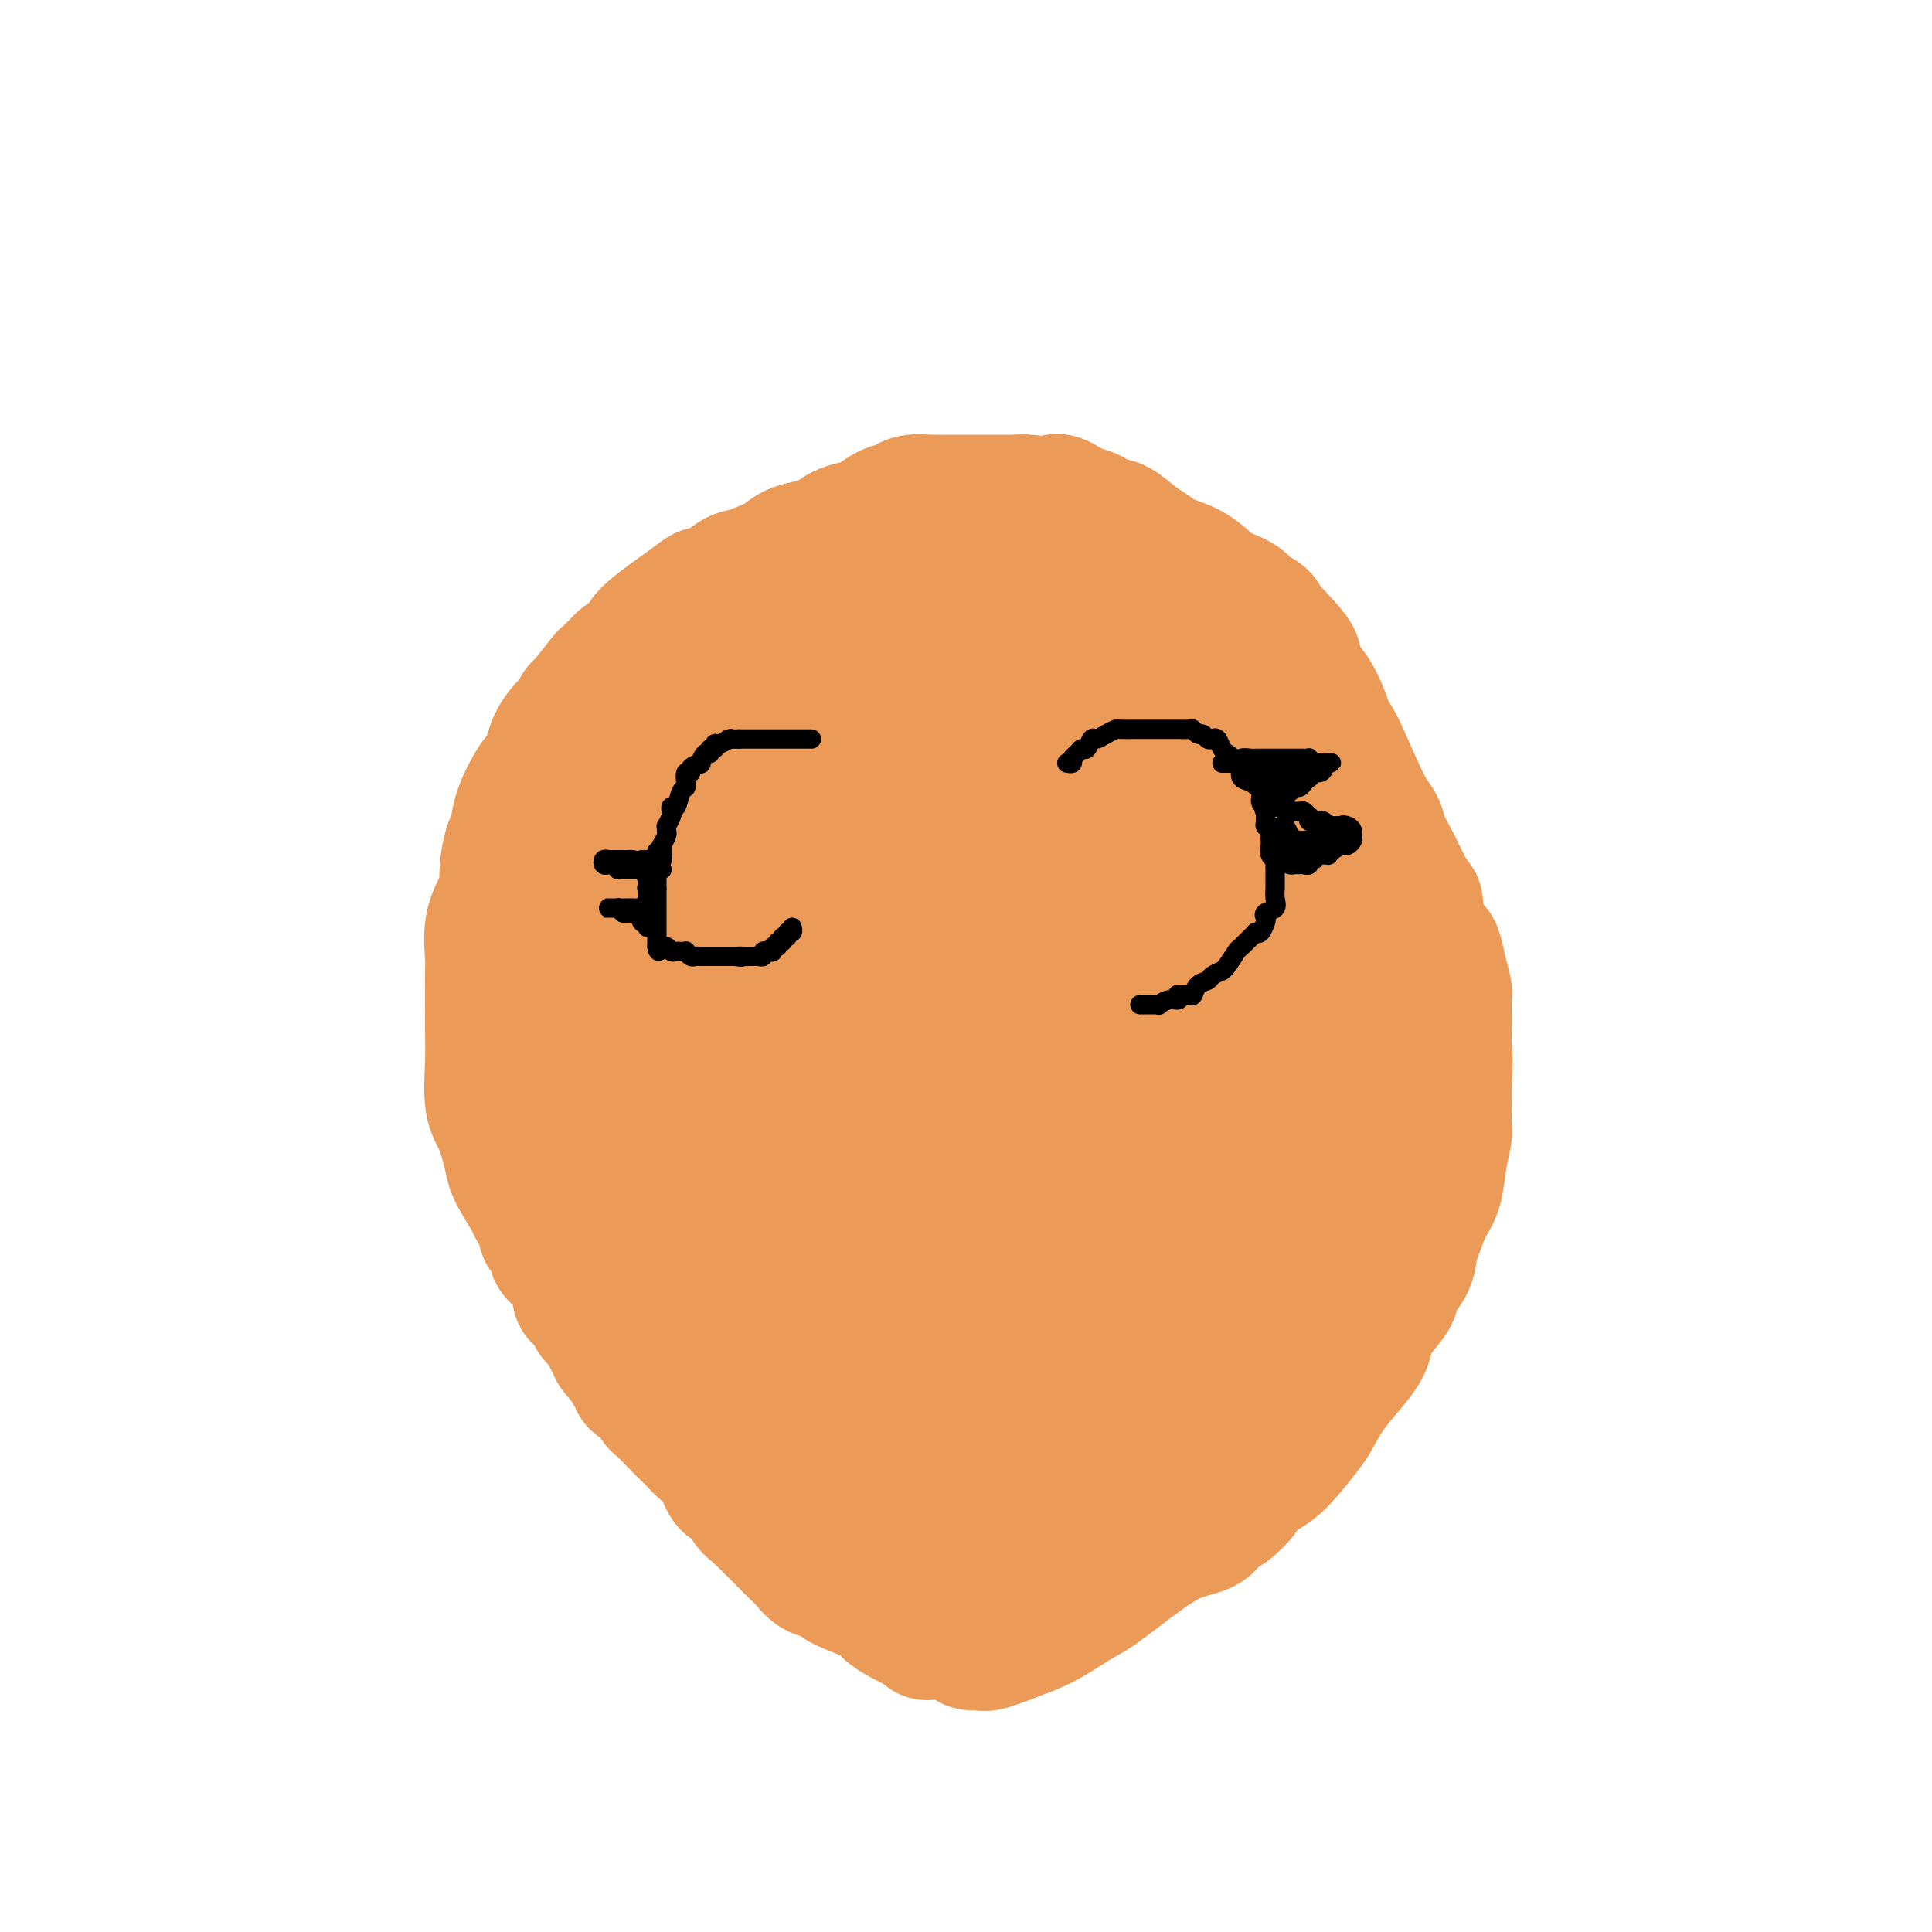 <svg viewBox='0 0 400 400' version='1.1' xmlns='http://www.w3.org/2000/svg' xmlns:xlink='http://www.w3.org/1999/xlink'><g fill='none' stroke='#000000' stroke-width='4' stroke-linecap='round' stroke-linejoin='round'><path d='M190,118c-0.000,0.369 -0.000,0.739 0,1c0.000,0.261 0.000,0.414 0,1c-0.000,0.586 -0.000,1.604 0,2c0.000,0.396 0.000,0.171 0,1c-0.000,0.829 -0.000,2.711 0,5c0.000,2.289 0.000,4.986 0,8c-0.000,3.014 -0.000,6.344 0,8c0.000,1.656 0.000,1.638 0,3c-0.000,1.362 -0.000,4.104 0,7c0.000,2.896 0.001,5.945 0,8c-0.001,2.055 -0.004,3.117 0,5c0.004,1.883 0.013,4.586 0,8c-0.013,3.414 -0.050,7.539 0,10c0.050,2.461 0.185,3.258 0,5c-0.185,1.742 -0.690,4.429 -1,7c-0.310,2.571 -0.427,5.027 -1,8c-0.573,2.973 -1.604,6.463 -2,8c-0.396,1.537 -0.158,1.123 0,3c0.158,1.877 0.235,6.047 0,8c-0.235,1.953 -0.781,1.690 -1,3c-0.219,1.310 -0.111,4.193 0,6c0.111,1.807 0.226,2.539 0,4c-0.226,1.461 -0.793,3.651 -1,6c-0.207,2.349 -0.056,4.856 0,6c0.056,1.144 0.015,0.923 0,2c-0.015,1.077 -0.004,3.450 0,5c0.004,1.550 0.002,2.275 0,3'/><path d='M184,259c-0.928,11.621 -0.249,6.172 0,5c0.249,-1.172 0.067,1.931 0,4c-0.067,2.069 -0.018,3.104 0,4c0.018,0.896 0.005,1.654 0,3c-0.005,1.346 -0.002,3.280 0,5c0.002,1.720 0.003,3.225 0,4c-0.003,0.775 -0.011,0.818 0,2c0.011,1.182 0.041,3.502 0,5c-0.041,1.498 -0.155,2.173 0,3c0.155,0.827 0.578,1.808 1,3c0.422,1.192 0.844,2.597 1,4c0.156,1.403 0.046,2.803 0,4c-0.046,1.197 -0.026,2.191 0,3c0.026,0.809 0.060,1.431 0,2c-0.060,0.569 -0.212,1.084 0,2c0.212,0.916 0.788,2.235 1,3c0.212,0.765 0.061,0.978 0,1c-0.061,0.022 -0.030,-0.148 0,0c0.030,0.148 0.061,0.613 0,1c-0.061,0.387 -0.212,0.695 0,1c0.212,0.305 0.789,0.607 1,1c0.211,0.393 0.057,0.879 0,1c-0.057,0.121 -0.015,-0.122 0,0c0.015,0.122 0.004,0.610 0,1c-0.004,0.390 -0.001,0.683 0,1c0.001,0.317 0.001,0.659 0,1'/><path d='M188,323c0.619,10.076 0.166,3.265 0,1c-0.166,-2.265 -0.044,0.016 0,1c0.044,0.984 0.012,0.671 0,1c-0.012,0.329 -0.003,1.301 0,2c0.003,0.699 0.001,1.126 0,1c-0.001,-0.126 -0.000,-0.804 0,0c0.000,0.804 0.000,3.092 0,4c-0.000,0.908 -0.000,0.437 0,1c0.000,0.563 0.000,2.161 0,3c-0.000,0.839 -0.000,0.920 0,1'/><path d='M188,338c0.000,2.262 0.000,0.417 0,0c0.000,-0.417 0.000,0.595 0,1c0.000,0.405 0.000,0.202 0,0'/><path d='M99,216c0.612,0.089 1.223,0.178 2,0c0.777,-0.178 1.719,-0.622 4,-1c2.281,-0.378 5.902,-0.690 8,-1c2.098,-0.310 2.674,-0.619 5,-1c2.326,-0.381 6.403,-0.834 9,-1c2.597,-0.166 3.715,-0.045 6,0c2.285,0.045 5.735,0.015 9,0c3.265,-0.015 6.343,-0.015 9,0c2.657,0.015 4.893,0.047 7,0c2.107,-0.047 4.084,-0.171 7,0c2.916,0.171 6.769,0.637 10,1c3.231,0.363 5.839,0.623 7,1c1.161,0.377 0.873,0.872 2,1c1.127,0.128 3.667,-0.109 6,0c2.333,0.109 4.457,0.564 7,1c2.543,0.436 5.505,0.852 7,1c1.495,0.148 1.524,0.028 3,0c1.476,-0.028 4.399,0.035 7,0c2.601,-0.035 4.879,-0.167 7,0c2.121,0.167 4.086,0.633 5,1c0.914,0.367 0.777,0.634 2,1c1.223,0.366 3.806,0.830 5,1c1.194,0.170 0.998,0.046 2,0c1.002,-0.046 3.202,-0.012 5,0c1.798,0.012 3.193,0.003 4,0c0.807,-0.003 1.025,-0.001 2,0c0.975,0.001 2.707,0.000 4,0c1.293,-0.000 2.146,-0.000 3,0'/><path d='M253,220c14.040,1.238 5.138,0.332 2,0c-3.138,-0.332 -0.514,-0.089 1,0c1.514,0.089 1.919,0.024 3,0c1.081,-0.024 2.839,-0.006 4,0c1.161,0.006 1.725,0.002 2,0c0.275,-0.002 0.263,-0.000 1,0c0.737,0.000 2.225,0.000 3,0c0.775,-0.000 0.838,-0.000 1,0c0.162,0.000 0.425,0.000 1,0c0.575,-0.000 1.463,-0.000 2,0c0.537,0.000 0.722,0.000 1,0c0.278,-0.000 0.649,-0.000 1,0c0.351,0.000 0.682,0.000 1,0c0.318,-0.000 0.624,-0.000 1,0c0.376,0.000 0.822,0.000 1,0c0.178,-0.000 0.089,-0.000 0,0'/></g>
<g fill='none' stroke='#EC9A57' stroke-width='28' stroke-linecap='round' stroke-linejoin='round'><path d='M192,338c-0.233,-0.326 -0.466,-0.652 -1,-1c-0.534,-0.348 -1.370,-0.717 -2,-1c-0.630,-0.283 -1.053,-0.481 -2,-1c-0.947,-0.519 -2.416,-1.358 -3,-2c-0.584,-0.642 -0.282,-1.088 -2,-2c-1.718,-0.912 -5.457,-2.289 -7,-3c-1.543,-0.711 -0.889,-0.757 -1,-1c-0.111,-0.243 -0.987,-0.683 -2,-1c-1.013,-0.317 -2.162,-0.511 -3,-1c-0.838,-0.489 -1.365,-1.272 -2,-2c-0.635,-0.728 -1.376,-1.401 -2,-2c-0.624,-0.599 -1.129,-1.123 -2,-2c-0.871,-0.877 -2.106,-2.108 -3,-3c-0.894,-0.892 -1.447,-1.446 -2,-2'/><path d='M158,314c-2.287,-2.124 -2.503,-1.934 -3,-3c-0.497,-1.066 -1.275,-3.389 -2,-4c-0.725,-0.611 -1.397,0.490 -2,0c-0.603,-0.490 -1.137,-2.570 -2,-4c-0.863,-1.430 -2.056,-2.208 -3,-3c-0.944,-0.792 -1.639,-1.596 -2,-2c-0.361,-0.404 -0.389,-0.406 -1,-1c-0.611,-0.594 -1.803,-1.780 -3,-3c-1.197,-1.220 -2.397,-2.474 -3,-3c-0.603,-0.526 -0.609,-0.325 -1,-1c-0.391,-0.675 -1.165,-2.225 -2,-3c-0.835,-0.775 -1.729,-0.775 -2,-1c-0.271,-0.225 0.081,-0.676 0,-1c-0.081,-0.324 -0.595,-0.521 -1,-1c-0.405,-0.479 -0.703,-1.239 -1,-2'/><path d='M130,282c-4.445,-5.014 -1.557,-1.549 -1,-1c0.557,0.549 -1.216,-1.816 -2,-3c-0.784,-1.184 -0.578,-1.185 -1,-2c-0.422,-0.815 -1.471,-2.444 -2,-3c-0.529,-0.556 -0.536,-0.037 -1,-1c-0.464,-0.963 -1.383,-3.406 -2,-4c-0.617,-0.594 -0.930,0.663 -1,0c-0.070,-0.663 0.103,-3.246 0,-4c-0.103,-0.754 -0.480,0.322 -1,0c-0.520,-0.322 -1.181,-2.043 -2,-3c-0.819,-0.957 -1.796,-1.149 -2,-2c-0.204,-0.851 0.366,-2.359 0,-3c-0.366,-0.641 -1.666,-0.413 -2,-1c-0.334,-0.587 0.299,-1.988 0,-3c-0.299,-1.012 -1.530,-1.635 -2,-2c-0.470,-0.365 -0.178,-0.471 0,-1c0.178,-0.529 0.241,-1.480 0,-2c-0.241,-0.520 -0.785,-0.608 -1,-1c-0.215,-0.392 -0.100,-1.087 0,-2c0.100,-0.913 0.184,-2.044 0,-3c-0.184,-0.956 -0.638,-1.738 -1,-3c-0.362,-1.262 -0.633,-3.006 -1,-4c-0.367,-0.994 -0.830,-1.239 -1,-2c-0.170,-0.761 -0.045,-2.037 0,-3c0.045,-0.963 0.012,-1.613 0,-2c-0.012,-0.387 -0.003,-0.512 0,-1c0.003,-0.488 0.001,-1.338 0,-2c-0.001,-0.662 -0.000,-1.136 0,-2c0.000,-0.864 0.000,-2.117 0,-3c-0.000,-0.883 -0.000,-1.395 0,-2c0.000,-0.605 0.000,-1.302 0,-2'/><path d='M107,215c-0.622,-6.179 -0.177,-4.126 0,-4c0.177,0.126 0.085,-1.676 0,-3c-0.085,-1.324 -0.164,-2.171 0,-3c0.164,-0.829 0.570,-1.641 1,-3c0.430,-1.359 0.884,-3.264 1,-4c0.116,-0.736 -0.106,-0.303 0,-1c0.106,-0.697 0.539,-2.525 1,-4c0.461,-1.475 0.950,-2.598 1,-3c0.050,-0.402 -0.340,-0.083 0,-1c0.340,-0.917 1.411,-3.071 2,-4c0.589,-0.929 0.697,-0.635 1,-1c0.303,-0.365 0.801,-1.390 1,-2c0.199,-0.610 0.100,-0.805 0,-1'/><path d='M115,181c1.522,-5.359 1.329,-1.756 1,-1c-0.329,0.756 -0.792,-1.336 0,-3c0.792,-1.664 2.839,-2.901 4,-4c1.161,-1.099 1.434,-2.060 2,-3c0.566,-0.940 1.423,-1.858 2,-3c0.577,-1.142 0.875,-2.508 1,-3c0.125,-0.492 0.078,-0.109 1,-1c0.922,-0.891 2.815,-3.055 4,-4c1.185,-0.945 1.664,-0.672 2,-1c0.336,-0.328 0.528,-1.258 1,-2c0.472,-0.742 1.223,-1.295 2,-2c0.777,-0.705 1.579,-1.560 2,-2c0.421,-0.440 0.459,-0.465 1,-1c0.541,-0.535 1.583,-1.582 2,-2c0.417,-0.418 0.208,-0.209 0,0'/><path d='M206,129c0.000,0.000 0.100,0.100 0.1,0.1'/><path d='M137,149c0.256,0.089 0.512,0.178 1,0c0.488,-0.178 1.209,-0.622 2,-1c0.791,-0.378 1.651,-0.689 2,-1c0.349,-0.311 0.187,-0.623 0,-1c-0.187,-0.377 -0.400,-0.818 0,-1c0.400,-0.182 1.412,-0.104 2,0c0.588,0.104 0.752,0.236 1,0c0.248,-0.236 0.582,-0.838 1,-1c0.418,-0.162 0.922,0.115 1,0c0.078,-0.115 -0.269,-0.623 0,-1c0.269,-0.377 1.154,-0.623 2,-1c0.846,-0.377 1.652,-0.885 2,-1c0.348,-0.115 0.239,0.162 1,0c0.761,-0.162 2.393,-0.761 3,-1c0.607,-0.239 0.189,-0.116 1,0c0.811,0.116 2.852,0.224 4,0c1.148,-0.224 1.403,-0.781 2,-1c0.597,-0.219 1.534,-0.101 2,0c0.466,0.101 0.460,0.185 1,0c0.540,-0.185 1.626,-0.638 3,-1c1.374,-0.362 3.036,-0.633 4,-1c0.964,-0.367 1.231,-0.830 2,-1c0.769,-0.170 2.041,-0.045 3,0c0.959,0.045 1.605,0.012 2,0c0.395,-0.012 0.540,-0.003 1,0c0.460,0.003 1.237,0.001 2,0c0.763,-0.001 1.513,-0.000 2,0c0.487,0.000 0.711,0.000 1,0c0.289,-0.000 0.645,-0.000 1,0'/><path d='M186,136c5.759,-0.773 2.655,-0.207 2,0c-0.655,0.207 1.137,0.055 2,0c0.863,-0.055 0.796,-0.014 1,0c0.204,0.014 0.678,-0.000 1,0c0.322,0.000 0.492,0.014 1,0c0.508,-0.014 1.355,-0.056 2,0c0.645,0.056 1.090,0.211 2,0c0.910,-0.211 2.287,-0.789 3,-1c0.713,-0.211 0.764,-0.057 1,0c0.236,0.057 0.659,0.015 1,0c0.341,-0.015 0.602,-0.004 1,0c0.398,0.004 0.934,0.001 1,0c0.066,-0.001 -0.339,0.000 0,0c0.339,-0.000 1.421,-0.001 2,0c0.579,0.001 0.655,0.004 1,0c0.345,-0.004 0.957,-0.015 1,0c0.043,0.015 -0.484,0.057 0,0c0.484,-0.057 1.980,-0.212 3,0c1.020,0.212 1.564,0.793 2,1c0.436,0.207 0.763,0.042 1,0c0.237,-0.042 0.383,0.040 1,0c0.617,-0.040 1.705,-0.203 2,0c0.295,0.203 -0.201,0.772 0,1c0.201,0.228 1.101,0.114 2,0'/><path d='M219,137c5.344,0.095 2.205,-0.168 1,0c-1.205,0.168 -0.474,0.767 0,1c0.474,0.233 0.691,0.101 1,0c0.309,-0.101 0.709,-0.171 1,0c0.291,0.171 0.474,0.582 1,1c0.526,0.418 1.397,0.844 2,1c0.603,0.156 0.939,0.042 1,0c0.061,-0.042 -0.153,-0.011 0,0c0.153,0.011 0.672,0.002 1,0c0.328,-0.002 0.464,0.003 1,0c0.536,-0.003 1.471,-0.015 2,0c0.529,0.015 0.654,0.056 1,0c0.346,-0.056 0.915,-0.208 1,0c0.085,0.208 -0.314,0.778 0,1c0.314,0.222 1.341,0.098 2,0c0.659,-0.098 0.949,-0.171 1,0c0.051,0.171 -0.136,0.584 0,1c0.136,0.416 0.596,0.833 1,1c0.404,0.167 0.753,0.083 1,0c0.247,-0.083 0.394,-0.164 1,0c0.606,0.164 1.673,0.572 2,1c0.327,0.428 -0.085,0.874 0,1c0.085,0.126 0.665,-0.069 1,0c0.335,0.069 0.423,0.403 1,1c0.577,0.597 1.642,1.456 2,2c0.358,0.544 0.009,0.772 0,1c-0.009,0.228 0.324,0.456 1,1c0.676,0.544 1.697,1.404 2,2c0.303,0.596 -0.111,0.930 0,1c0.111,0.070 0.746,-0.123 1,0c0.254,0.123 0.127,0.561 0,1'/><path d='M248,154c1.400,1.748 0.900,1.120 1,1c0.100,-0.120 0.801,0.270 1,1c0.199,0.730 -0.105,1.799 0,2c0.105,0.201 0.619,-0.467 1,0c0.381,0.467 0.628,2.069 1,3c0.372,0.931 0.868,1.191 1,1c0.132,-0.191 -0.101,-0.834 0,0c0.101,0.834 0.535,3.145 1,4c0.465,0.855 0.960,0.254 1,1c0.040,0.746 -0.375,2.838 0,4c0.375,1.162 1.539,1.393 2,2c0.461,0.607 0.217,1.589 0,2c-0.217,0.411 -0.408,0.252 0,1c0.408,0.748 1.415,2.404 2,4c0.585,1.596 0.748,3.132 1,4c0.252,0.868 0.593,1.068 1,2c0.407,0.932 0.878,2.595 1,3c0.122,0.405 -0.107,-0.449 0,0c0.107,0.449 0.549,2.201 1,3c0.451,0.799 0.909,0.646 1,1c0.091,0.354 -0.186,1.215 0,2c0.186,0.785 0.835,1.494 1,2c0.165,0.506 -0.153,0.809 0,1c0.153,0.191 0.777,0.269 1,1c0.223,0.731 0.046,2.114 0,3c-0.046,0.886 0.040,1.273 0,2c-0.040,0.727 -0.207,1.793 0,2c0.207,0.207 0.786,-0.444 1,0c0.214,0.444 0.061,1.984 0,3c-0.061,1.016 -0.031,1.508 0,2'/><path d='M267,211c1.773,6.281 1.207,2.982 1,2c-0.207,-0.982 -0.055,0.353 0,1c0.055,0.647 0.014,0.608 0,1c-0.014,0.392 -0.002,1.217 0,2c0.002,0.783 -0.007,1.524 0,2c0.007,0.476 0.031,0.687 0,1c-0.031,0.313 -0.116,0.727 0,1c0.116,0.273 0.431,0.406 0,1c-0.431,0.594 -1.610,1.648 -2,2c-0.390,0.352 0.009,0.000 0,0c-0.009,-0.000 -0.427,0.351 -1,1c-0.573,0.649 -1.301,1.595 -2,3c-0.699,1.405 -1.367,3.270 -2,4c-0.633,0.730 -1.230,0.327 -2,1c-0.770,0.673 -1.712,2.422 -2,3c-0.288,0.578 0.078,-0.015 0,0c-0.078,0.015 -0.601,0.637 -1,1c-0.399,0.363 -0.675,0.468 -1,1c-0.325,0.532 -0.699,1.491 -1,2c-0.301,0.509 -0.528,0.569 -1,1c-0.472,0.431 -1.187,1.234 -2,2c-0.813,0.766 -1.723,1.494 -2,2c-0.277,0.506 0.079,0.790 0,1c-0.079,0.210 -0.594,0.346 -1,1c-0.406,0.654 -0.703,1.827 -1,3'/><path d='M247,250c-2.814,4.153 -0.348,1.534 0,1c0.348,-0.534 -1.421,1.017 -2,2c-0.579,0.983 0.033,1.398 0,2c-0.033,0.602 -0.711,1.390 -1,2c-0.289,0.610 -0.190,1.042 0,1c0.190,-0.042 0.471,-0.559 0,0c-0.471,0.559 -1.694,2.194 -2,3c-0.306,0.806 0.303,0.784 0,1c-0.303,0.216 -1.520,0.669 -2,1c-0.480,0.331 -0.223,0.540 0,1c0.223,0.460 0.414,1.170 0,2c-0.414,0.830 -1.432,1.778 -2,2c-0.568,0.222 -0.688,-0.283 -1,0c-0.312,0.283 -0.818,1.355 -1,2c-0.182,0.645 -0.040,0.862 -1,2c-0.960,1.138 -3.021,3.198 -4,5c-0.979,1.802 -0.877,3.347 -1,4c-0.123,0.653 -0.470,0.414 -1,1c-0.530,0.586 -1.241,1.996 -2,3c-0.759,1.004 -1.564,1.600 -2,2c-0.436,0.400 -0.502,0.603 -1,1c-0.498,0.397 -1.428,0.989 -2,2c-0.572,1.011 -0.786,2.440 -1,3c-0.214,0.560 -0.427,0.251 -1,1c-0.573,0.749 -1.504,2.556 -2,4c-0.496,1.444 -0.555,2.525 -1,3c-0.445,0.475 -1.274,0.344 -2,1c-0.726,0.656 -1.349,2.100 -2,3c-0.651,0.900 -1.329,1.257 -2,2c-0.671,0.743 -1.336,1.871 -2,3'/><path d='M209,310c-4.933,7.160 -1.765,3.061 -1,2c0.765,-1.061 -0.872,0.916 -2,2c-1.128,1.084 -1.746,1.274 -2,2c-0.254,0.726 -0.143,1.988 -2,4c-1.857,2.012 -5.680,4.775 -7,6c-1.320,1.225 -0.136,0.912 0,1c0.136,0.088 -0.776,0.577 -1,1c-0.224,0.423 0.240,0.782 0,1c-0.240,0.218 -1.185,0.296 -1,0c0.185,-0.296 1.498,-0.966 2,-1c0.502,-0.034 0.192,0.568 1,0c0.808,-0.568 2.735,-2.307 4,-3c1.265,-0.693 1.868,-0.341 3,-1c1.132,-0.659 2.793,-2.328 4,-3c1.207,-0.672 1.959,-0.347 3,-1c1.041,-0.653 2.370,-2.283 3,-3c0.630,-0.717 0.561,-0.522 1,-1c0.439,-0.478 1.388,-1.629 3,-3c1.612,-1.371 3.889,-2.963 5,-4c1.111,-1.037 1.055,-1.518 1,-2'/><path d='M223,307c5.442,-4.089 4.546,-3.313 7,-5c2.454,-1.687 8.257,-5.838 10,-7c1.743,-1.162 -0.576,0.666 2,-1c2.576,-1.666 10.045,-6.826 13,-9c2.955,-2.174 1.395,-1.364 2,-2c0.605,-0.636 3.375,-2.719 5,-4c1.625,-1.281 2.106,-1.759 3,-3c0.894,-1.241 2.202,-3.246 3,-4c0.798,-0.754 1.087,-0.257 2,-1c0.913,-0.743 2.452,-2.726 4,-5c1.548,-2.274 3.106,-4.838 4,-6c0.894,-1.162 1.126,-0.921 2,-2c0.874,-1.079 2.392,-3.478 4,-6c1.608,-2.522 3.305,-5.165 4,-7c0.695,-1.835 0.386,-2.861 1,-4c0.614,-1.139 2.150,-2.393 3,-4c0.850,-1.607 1.012,-3.569 1,-5c-0.012,-1.431 -0.199,-2.333 0,-3c0.199,-0.667 0.785,-1.099 1,-2c0.215,-0.901 0.058,-2.270 0,-3c-0.058,-0.730 -0.016,-0.822 0,-1c0.016,-0.178 0.005,-0.443 0,-1c-0.005,-0.557 -0.004,-1.406 0,-2c0.004,-0.594 0.011,-0.932 0,-1c-0.011,-0.068 -0.042,0.136 0,0c0.042,-0.136 0.155,-0.610 0,-1c-0.155,-0.390 -0.577,-0.695 -1,-1'/><path d='M293,217c0.130,-3.292 -0.046,-1.523 0,-1c0.046,0.523 0.313,-0.202 0,0c-0.313,0.202 -1.206,1.330 -2,2c-0.794,0.670 -1.490,0.884 -2,2c-0.510,1.116 -0.833,3.136 -1,4c-0.167,0.864 -0.178,0.573 -1,1c-0.822,0.427 -2.454,1.571 -3,3c-0.546,1.429 -0.005,3.143 0,4c0.005,0.857 -0.524,0.856 -1,1c-0.476,0.144 -0.898,0.433 -1,1c-0.102,0.567 0.117,1.412 0,2c-0.117,0.588 -0.570,0.920 -1,1c-0.430,0.080 -0.837,-0.092 -1,0c-0.163,0.092 -0.082,0.448 0,1c0.082,0.552 0.166,1.301 0,2c-0.166,0.699 -0.583,1.350 -1,2'/><path d='M279,242c-2.367,4.268 -1.286,2.438 -1,2c0.286,-0.438 -0.223,0.515 -1,2c-0.777,1.485 -1.823,3.500 -2,4c-0.177,0.500 0.514,-0.515 0,0c-0.514,0.515 -2.234,2.561 -3,4c-0.766,1.439 -0.577,2.270 -1,3c-0.423,0.730 -1.459,1.359 -2,2c-0.541,0.641 -0.588,1.295 -1,2c-0.412,0.705 -1.189,1.463 -2,2c-0.811,0.537 -1.655,0.854 -2,1c-0.345,0.146 -0.189,0.123 -1,1c-0.811,0.877 -2.588,2.656 -4,4c-1.412,1.344 -2.457,2.252 -3,3c-0.543,0.748 -0.582,1.335 -1,2c-0.418,0.665 -1.215,1.409 -2,2c-0.785,0.591 -1.557,1.029 -2,2c-0.443,0.971 -0.555,2.476 -1,3c-0.445,0.524 -1.222,0.067 -2,1c-0.778,0.933 -1.556,3.254 -2,4c-0.444,0.746 -0.553,-0.085 -1,1c-0.447,1.085 -1.232,4.087 -2,6c-0.768,1.913 -1.519,2.738 -2,4c-0.481,1.262 -0.692,2.961 -1,4c-0.308,1.039 -0.711,1.419 -1,2c-0.289,0.581 -0.463,1.363 -1,2c-0.537,0.637 -1.439,1.128 -2,2c-0.561,0.872 -0.783,2.123 -1,3c-0.217,0.877 -0.429,1.379 -1,2c-0.571,0.621 -1.500,1.359 -2,2c-0.500,0.641 -0.571,1.183 -1,2c-0.429,0.817 -1.214,1.908 -2,3'/><path d='M229,319c-3.543,6.503 -1.400,2.261 -1,1c0.400,-1.261 -0.944,0.460 -2,2c-1.056,1.540 -1.826,2.899 -2,3c-0.174,0.101 0.248,-1.056 -1,0c-1.248,1.056 -4.166,4.325 -6,6c-1.834,1.675 -2.586,1.754 -3,2c-0.414,0.246 -0.492,0.657 -1,1c-0.508,0.343 -1.445,0.617 -2,1c-0.555,0.383 -0.726,0.873 -1,1c-0.274,0.127 -0.651,-0.110 -1,0c-0.349,0.110 -0.672,0.566 -1,1c-0.328,0.434 -0.663,0.847 -1,1c-0.337,0.153 -0.677,0.045 -1,0c-0.323,-0.045 -0.630,-0.027 -1,0c-0.370,0.027 -0.801,0.064 -1,0c-0.199,-0.064 -0.164,-0.227 0,0c0.164,0.227 0.457,0.845 0,1c-0.457,0.155 -1.666,-0.152 -2,0c-0.334,0.152 0.206,0.765 0,1c-0.206,0.235 -1.158,0.094 -1,0c0.158,-0.094 1.427,-0.141 2,0c0.573,0.141 0.449,0.469 2,0c1.551,-0.469 4.775,-1.734 8,-3'/><path d='M213,337c3.539,-1.337 6.885,-3.681 9,-5c2.115,-1.319 2.999,-1.614 5,-3c2.001,-1.386 5.119,-3.865 8,-6c2.881,-2.135 5.525,-3.927 8,-5c2.475,-1.073 4.780,-1.428 6,-2c1.220,-0.572 1.355,-1.361 2,-2c0.645,-0.639 1.801,-1.130 3,-2c1.199,-0.870 2.440,-2.121 3,-3c0.560,-0.879 0.439,-1.388 1,-2c0.561,-0.612 1.805,-1.327 3,-2c1.195,-0.673 2.343,-1.302 4,-3c1.657,-1.698 3.824,-4.464 5,-6c1.176,-1.536 1.361,-1.842 2,-3c0.639,-1.158 1.731,-3.169 3,-5c1.269,-1.831 2.716,-3.481 4,-5c1.284,-1.519 2.404,-2.905 3,-4c0.596,-1.095 0.668,-1.899 1,-3c0.332,-1.101 0.926,-2.501 2,-4c1.074,-1.499 2.630,-3.099 3,-4c0.370,-0.901 -0.445,-1.105 0,-2c0.445,-0.895 2.150,-2.481 3,-4c0.850,-1.519 0.843,-2.971 1,-4c0.157,-1.029 0.477,-1.635 1,-3c0.523,-1.365 1.251,-3.489 2,-5c0.749,-1.511 1.521,-2.408 2,-4c0.479,-1.592 0.664,-3.878 1,-6c0.336,-2.122 0.822,-4.080 1,-5c0.178,-0.920 0.048,-0.803 0,-2c-0.048,-1.197 -0.013,-3.707 0,-5c0.013,-1.293 0.004,-1.369 0,-2c-0.004,-0.631 -0.002,-1.815 0,-3'/><path d='M299,223c0.310,-4.706 0.084,-4.971 0,-6c-0.084,-1.029 -0.025,-2.823 0,-4c0.025,-1.177 0.018,-1.738 0,-3c-0.018,-1.262 -0.045,-3.225 0,-4c0.045,-0.775 0.163,-0.364 0,-1c-0.163,-0.636 -0.608,-2.321 -1,-4c-0.392,-1.679 -0.732,-3.353 -1,-4c-0.268,-0.647 -0.463,-0.268 -1,-1c-0.537,-0.732 -1.415,-2.575 -2,-4c-0.585,-1.425 -0.879,-2.434 -1,-3c-0.121,-0.566 -0.071,-0.691 0,-1c0.071,-0.309 0.163,-0.803 0,-1c-0.163,-0.197 -0.582,-0.099 -1,0'/><path d='M292,187c-1.019,-3.038 -0.066,-1.132 0,-1c0.066,0.132 -0.755,-1.510 -1,-2c-0.245,-0.490 0.085,0.171 0,0c-0.085,-0.171 -0.585,-1.176 -1,-2c-0.415,-0.824 -0.745,-1.469 -1,-2c-0.255,-0.531 -0.435,-0.948 -1,-2c-0.565,-1.052 -1.514,-2.739 -2,-4c-0.486,-1.261 -0.510,-2.095 -1,-3c-0.490,-0.905 -1.446,-1.881 -3,-5c-1.554,-3.119 -3.706,-8.382 -5,-11c-1.294,-2.618 -1.729,-2.591 -2,-3c-0.271,-0.409 -0.379,-1.252 -1,-3c-0.621,-1.748 -1.756,-4.400 -3,-6c-1.244,-1.600 -2.596,-2.149 -3,-3c-0.404,-0.851 0.140,-2.004 0,-3c-0.140,-0.996 -0.963,-1.834 -2,-3c-1.037,-1.166 -2.289,-2.658 -3,-3c-0.711,-0.342 -0.883,0.466 -1,0c-0.117,-0.466 -0.180,-2.207 -1,-3c-0.820,-0.793 -2.399,-0.639 -3,-1c-0.601,-0.361 -0.226,-1.237 -1,-2c-0.774,-0.763 -2.696,-1.412 -4,-2c-1.304,-0.588 -1.989,-1.115 -3,-2c-1.011,-0.885 -2.347,-2.130 -4,-3c-1.653,-0.870 -3.621,-1.366 -5,-2c-1.379,-0.634 -2.167,-1.406 -3,-2c-0.833,-0.594 -1.709,-1.010 -3,-2c-1.291,-0.990 -2.995,-2.554 -4,-3c-1.005,-0.446 -1.309,0.226 -2,0c-0.691,-0.226 -1.769,-1.350 -3,-2c-1.231,-0.650 -2.616,-0.825 -4,-1'/><path d='M222,106c-6.070,-3.646 -1.745,-1.762 -1,-1c0.745,0.762 -2.089,0.400 -4,0c-1.911,-0.400 -2.900,-0.839 -4,-1c-1.100,-0.161 -2.312,-0.043 -3,0c-0.688,0.043 -0.851,0.011 -2,0c-1.149,-0.011 -3.282,-0.003 -4,0c-0.718,0.003 -0.020,-0.000 -1,0c-0.980,0.000 -3.637,0.003 -5,0c-1.363,-0.003 -1.432,-0.013 -2,0c-0.568,0.013 -1.637,0.049 -3,0c-1.363,-0.049 -3.021,-0.182 -4,0c-0.979,0.182 -1.280,0.678 -2,1c-0.720,0.322 -1.860,0.471 -3,1c-1.140,0.529 -2.281,1.437 -3,2c-0.719,0.563 -1.018,0.780 -2,1c-0.982,0.220 -2.648,0.444 -4,1c-1.352,0.556 -2.390,1.443 -3,2c-0.610,0.557 -0.793,0.784 -2,1c-1.207,0.216 -3.438,0.423 -5,1c-1.562,0.577 -2.456,1.525 -3,2c-0.544,0.475 -0.737,0.477 -2,1c-1.263,0.523 -3.596,1.568 -5,2c-1.404,0.432 -1.879,0.251 -3,1c-1.121,0.749 -2.888,2.428 -4,3c-1.112,0.572 -1.569,0.037 -2,0c-0.431,-0.037 -0.837,0.423 -3,2c-2.163,1.577 -6.082,4.271 -8,6c-1.918,1.729 -1.834,2.494 -2,3c-0.166,0.506 -0.583,0.753 -1,1'/><path d='M132,135c-3.591,2.587 -2.569,1.553 -3,2c-0.431,0.447 -2.314,2.375 -3,3c-0.686,0.625 -0.175,-0.052 -1,1c-0.825,1.052 -2.984,3.832 -4,5c-1.016,1.168 -0.887,0.723 -1,1c-0.113,0.277 -0.468,1.277 -1,2c-0.532,0.723 -1.240,1.170 -2,2c-0.760,0.830 -1.573,2.044 -2,3c-0.427,0.956 -0.467,1.654 -1,3c-0.533,1.346 -1.557,3.341 -2,4c-0.443,0.659 -0.305,-0.018 -1,1c-0.695,1.018 -2.224,3.732 -3,6c-0.776,2.268 -0.798,4.090 -1,5c-0.202,0.910 -0.583,0.909 -1,2c-0.417,1.091 -0.868,3.276 -1,5c-0.132,1.724 0.056,2.988 0,4c-0.056,1.012 -0.355,1.773 -1,3c-0.645,1.227 -1.637,2.921 -2,5c-0.363,2.079 -0.097,4.544 0,6c0.097,1.456 0.024,1.902 0,3c-0.024,1.098 -0.001,2.849 0,5c0.001,2.151 -0.021,4.702 0,7c0.021,2.298 0.084,4.342 0,7c-0.084,2.658 -0.315,5.929 0,8c0.315,2.071 1.176,2.942 2,5c0.824,2.058 1.609,5.302 2,7c0.391,1.698 0.386,1.850 1,3c0.614,1.150 1.845,3.298 3,5c1.155,1.702 2.234,2.958 3,4c0.766,1.042 1.219,1.869 2,3c0.781,1.131 1.891,2.565 3,4'/><path d='M118,259c2.763,5.387 1.672,3.355 2,3c0.328,-0.355 2.077,0.966 3,2c0.923,1.034 1.022,1.780 1,2c-0.022,0.220 -0.165,-0.088 0,0c0.165,0.088 0.637,0.571 1,1c0.363,0.429 0.616,0.803 1,1c0.384,0.197 0.901,0.217 2,1c1.099,0.783 2.782,2.330 4,3c1.218,0.670 1.971,0.461 3,1c1.029,0.539 2.334,1.824 4,3c1.666,1.176 3.694,2.243 5,3c1.306,0.757 1.892,1.204 3,2c1.108,0.796 2.739,1.940 4,3c1.261,1.060 2.152,2.037 4,3c1.848,0.963 4.651,1.913 6,3c1.349,1.087 1.242,2.311 2,3c0.758,0.689 2.379,0.845 4,1'/><path d='M167,294c8.220,5.638 4.269,2.232 3,1c-1.269,-1.232 0.144,-0.292 1,0c0.856,0.292 1.153,-0.065 2,0c0.847,0.065 2.242,0.553 3,1c0.758,0.447 0.880,0.852 1,1c0.120,0.148 0.240,0.039 1,0c0.760,-0.039 2.162,-0.007 3,0c0.838,0.007 1.114,-0.012 2,0c0.886,0.012 2.382,0.054 3,0c0.618,-0.054 0.358,-0.202 1,0c0.642,0.202 2.184,0.756 3,1c0.816,0.244 0.904,0.178 1,0c0.096,-0.178 0.201,-0.469 1,0c0.799,0.469 2.294,1.699 3,2c0.706,0.301 0.624,-0.325 1,0c0.376,0.325 1.212,1.602 2,2c0.788,0.398 1.530,-0.083 2,0c0.470,0.083 0.670,0.729 1,1c0.330,0.271 0.792,0.166 1,0c0.208,-0.166 0.162,-0.392 0,0c-0.162,0.392 -0.439,1.401 -1,2c-0.561,0.599 -1.407,0.787 -4,2c-2.593,1.213 -6.932,3.449 -9,5c-2.068,1.551 -1.863,2.416 -3,3c-1.137,0.584 -3.614,0.889 -5,1c-1.386,0.111 -1.681,0.030 -2,0c-0.319,-0.030 -0.663,-0.008 -1,0c-0.337,0.008 -0.668,0.002 -1,0c-0.332,-0.002 -0.666,-0.001 -1,0'/><path d='M175,316c-1.590,0.346 -0.563,0.711 0,0c0.563,-0.711 0.664,-2.497 0,-3c-0.664,-0.503 -2.093,0.276 0,-3c2.093,-3.276 7.707,-10.608 10,-14c2.293,-3.392 1.266,-2.844 5,-4c3.734,-1.156 12.229,-4.016 17,-6c4.771,-1.984 5.818,-3.093 11,-4c5.182,-0.907 14.500,-1.611 21,-2c6.500,-0.389 10.183,-0.464 14,-1c3.817,-0.536 7.768,-1.533 10,-2c2.232,-0.467 2.746,-0.405 4,-1c1.254,-0.595 3.247,-1.846 5,-3c1.753,-1.154 3.265,-2.210 4,-3c0.735,-0.790 0.694,-1.313 1,-4c0.306,-2.687 0.958,-7.539 1,-12c0.042,-4.461 -0.528,-8.530 -1,-11c-0.472,-2.470 -0.848,-3.342 -2,-5c-1.152,-1.658 -3.081,-4.102 -5,-6c-1.919,-1.898 -3.827,-3.249 -8,-4c-4.173,-0.751 -10.609,-0.901 -14,-1c-3.391,-0.099 -3.736,-0.147 -7,1c-3.264,1.147 -9.446,3.490 -15,7c-5.554,3.510 -10.479,8.187 -13,11c-2.521,2.813 -2.640,3.760 -4,6c-1.360,2.240 -3.963,5.771 -6,10c-2.037,4.229 -3.507,9.155 -4,12c-0.493,2.845 -0.008,3.608 0,6c0.008,2.392 -0.459,6.413 0,10c0.459,3.587 1.846,6.739 5,9c3.154,2.261 8.077,3.630 13,5'/><path d='M217,304c3.409,0.852 5.430,0.482 9,0c3.570,-0.482 8.688,-1.075 14,-4c5.312,-2.925 10.816,-8.183 14,-11c3.184,-2.817 4.047,-3.195 6,-7c1.953,-3.805 4.997,-11.038 7,-17c2.003,-5.962 2.964,-10.654 2,-19c-0.964,-8.346 -3.853,-20.345 -5,-25c-1.147,-4.655 -0.553,-1.967 -2,-1c-1.447,0.967 -4.935,0.213 -7,0c-2.065,-0.213 -2.709,0.115 -5,2c-2.291,1.885 -6.231,5.328 -10,10c-3.769,4.672 -7.367,10.575 -9,14c-1.633,3.425 -1.301,4.373 -2,7c-0.699,2.627 -2.430,6.933 -3,10c-0.570,3.067 0.021,4.896 0,6c-0.021,1.104 -0.652,1.484 0,2c0.652,0.516 2.589,1.169 5,1c2.411,-0.169 5.297,-1.160 7,-2c1.703,-0.840 2.224,-1.531 4,-4c1.776,-2.469 4.809,-6.717 7,-12c2.191,-5.283 3.542,-11.602 4,-18c0.458,-6.398 0.023,-12.877 0,-16c-0.023,-3.123 0.367,-2.891 0,-5c-0.367,-2.109 -1.490,-6.558 -3,-9c-1.510,-2.442 -3.407,-2.875 -5,-3c-1.593,-0.125 -2.880,0.059 -5,0c-2.120,-0.059 -5.071,-0.362 -9,2c-3.929,2.362 -8.837,7.389 -12,11c-3.163,3.611 -4.582,5.805 -6,8'/><path d='M213,224c-4.998,6.800 -8.494,14.300 -11,21c-2.506,6.700 -4.022,12.601 -5,18c-0.978,5.399 -1.419,10.298 -2,13c-0.581,2.702 -1.303,3.209 0,4c1.303,0.791 4.632,1.865 7,2c2.368,0.135 3.776,-0.670 5,-1c1.224,-0.330 2.265,-0.185 6,-3c3.735,-2.815 10.164,-8.591 15,-14c4.836,-5.409 8.080,-10.451 11,-16c2.920,-5.549 5.515,-11.606 7,-17c1.485,-5.394 1.861,-10.125 2,-13c0.139,-2.875 0.042,-3.894 0,-6c-0.042,-2.106 -0.028,-5.298 0,-7c0.028,-1.702 0.069,-1.913 0,-3c-0.069,-1.087 -0.247,-3.051 -1,-4c-0.753,-0.949 -2.079,-0.882 -3,-1c-0.921,-0.118 -1.435,-0.422 -3,0c-1.565,0.422 -4.181,1.571 -8,4c-3.819,2.429 -8.841,6.137 -15,14c-6.159,7.863 -13.454,19.882 -18,28c-4.546,8.118 -6.342,12.336 -10,20c-3.658,7.664 -9.176,18.775 -12,27c-2.824,8.225 -2.952,13.565 -3,17c-0.048,3.435 -0.014,4.965 0,7c0.014,2.035 0.010,4.575 1,6c0.990,1.425 2.974,1.736 4,2c1.026,0.264 1.095,0.482 4,0c2.905,-0.482 8.645,-1.665 14,-4c5.355,-2.335 10.326,-5.821 15,-11c4.674,-5.179 9.050,-12.051 12,-17c2.950,-4.949 4.475,-7.974 6,-11'/><path d='M231,279c4.479,-8.408 6.675,-15.429 8,-23c1.325,-7.571 1.777,-15.692 2,-22c0.223,-6.308 0.216,-10.805 0,-15c-0.216,-4.195 -0.640,-8.090 -2,-11c-1.360,-2.910 -3.657,-4.837 -5,-6c-1.343,-1.163 -1.734,-1.563 -3,-2c-1.266,-0.437 -3.408,-0.911 -7,-1c-3.592,-0.089 -8.633,0.206 -14,3c-5.367,2.794 -11.058,8.088 -14,11c-2.942,2.912 -3.134,3.444 -6,7c-2.866,3.556 -8.404,10.136 -12,17c-3.596,6.864 -5.248,14.011 -6,18c-0.752,3.989 -0.603,4.822 -1,8c-0.397,3.178 -1.342,8.703 -1,14c0.342,5.297 1.969,10.366 3,13c1.031,2.634 1.465,2.834 3,4c1.535,1.166 4.171,3.300 8,4c3.829,0.700 8.851,-0.033 12,-1c3.149,-0.967 4.423,-2.169 8,-5c3.577,-2.831 9.455,-7.293 14,-13c4.545,-5.707 7.756,-12.661 10,-18c2.244,-5.339 3.521,-9.065 5,-15c1.479,-5.935 3.158,-14.080 4,-21c0.842,-6.920 0.845,-12.615 1,-19c0.155,-6.385 0.460,-13.462 0,-17c-0.460,-3.538 -1.687,-3.539 -3,-5c-1.313,-1.461 -2.713,-4.381 -5,-7c-2.287,-2.619 -5.462,-4.936 -8,-6c-2.538,-1.064 -4.439,-0.875 -8,-1c-3.561,-0.125 -8.780,-0.562 -14,-1'/><path d='M200,169c-6.070,-0.277 -10.245,0.030 -13,0c-2.755,-0.030 -4.089,-0.397 -6,2c-1.911,2.397 -4.397,7.557 -8,8c-3.603,0.443 -8.323,-3.831 -5,9c3.323,12.831 14.687,42.768 20,54c5.313,11.232 4.574,3.758 8,2c3.426,-1.758 11.018,2.198 18,2c6.982,-0.198 13.355,-4.550 17,-7c3.645,-2.450 4.561,-2.998 7,-6c2.439,-3.002 6.402,-8.458 10,-14c3.598,-5.542 6.831,-11.169 9,-18c2.169,-6.831 3.272,-14.868 4,-21c0.728,-6.132 1.079,-10.361 1,-13c-0.079,-2.639 -0.588,-3.687 -1,-5c-0.412,-1.313 -0.725,-2.891 -2,-5c-1.275,-2.109 -3.511,-4.749 -7,-7c-3.489,-2.251 -8.230,-4.115 -14,-5c-5.770,-0.885 -12.570,-0.793 -16,-1c-3.430,-0.207 -3.491,-0.715 -7,0c-3.509,0.715 -10.465,2.651 -16,5c-5.535,2.349 -9.651,5.111 -12,7c-2.349,1.889 -2.933,2.904 -5,6c-2.067,3.096 -5.616,8.273 -9,14c-3.384,5.727 -6.603,12.003 -8,16c-1.397,3.997 -0.970,5.713 -1,9c-0.030,3.287 -0.515,8.143 -1,13'/><path d='M163,214c-0.414,5.427 -0.450,7.996 1,11c1.450,3.004 4.386,6.443 6,8c1.614,1.557 1.905,1.232 5,1c3.095,-0.232 8.995,-0.372 13,1c4.005,1.372 6.116,4.255 14,-6c7.884,-10.255 21.542,-33.648 27,-46c5.458,-12.352 2.716,-13.664 2,-17c-0.716,-3.336 0.594,-8.697 0,-12c-0.594,-3.303 -3.092,-4.549 -5,-6c-1.908,-1.451 -3.224,-3.107 -4,-4c-0.776,-0.893 -1.010,-1.023 -2,-1c-0.990,0.023 -2.735,0.198 -4,0c-1.265,-0.198 -2.051,-0.771 -4,1c-1.949,1.771 -5.062,5.884 -7,8c-1.938,2.116 -2.703,2.234 -4,6c-1.297,3.766 -3.128,11.180 -4,15c-0.872,3.820 -0.787,4.046 -1,7c-0.213,2.954 -0.723,8.637 0,12c0.723,3.363 2.681,4.406 4,5c1.319,0.594 1.999,0.740 4,1c2.001,0.260 5.322,0.635 9,0c3.678,-0.635 7.713,-2.278 10,-3c2.287,-0.722 2.826,-0.522 4,-2c1.174,-1.478 2.983,-4.634 4,-7c1.017,-2.366 1.242,-3.944 1,-6c-0.242,-2.056 -0.950,-4.592 -1,-6c-0.050,-1.408 0.557,-1.688 -1,-3c-1.557,-1.312 -5.279,-3.656 -9,-6'/><path d='M221,165c-3.867,-1.843 -8.533,-1.951 -13,-2c-4.467,-0.049 -8.734,-0.039 -11,0c-2.266,0.039 -2.530,0.106 -4,0c-1.470,-0.106 -4.146,-0.385 -7,5c-2.854,5.385 -5.886,16.435 -7,21c-1.114,4.565 -0.309,2.644 0,3c0.309,0.356 0.121,2.987 1,5c0.879,2.013 2.826,3.408 6,5c3.174,1.592 7.576,3.381 10,4c2.424,0.619 2.870,0.067 4,0c1.130,-0.067 2.944,0.350 4,0c1.056,-0.350 1.355,-1.466 2,-3c0.645,-1.534 1.637,-3.485 2,-6c0.363,-2.515 0.097,-5.593 0,-8c-0.097,-2.407 -0.026,-4.144 0,-7c0.026,-2.856 0.007,-6.831 0,-10c-0.007,-3.169 -0.002,-5.531 0,-7c0.002,-1.469 0.001,-2.046 0,-3c-0.001,-0.954 -0.001,-2.285 0,-3c0.001,-0.715 0.002,-0.814 0,-1c-0.002,-0.186 -0.007,-0.461 0,-1c0.007,-0.539 0.027,-1.344 0,-2c-0.027,-0.656 -0.100,-1.163 0,-2c0.100,-0.837 0.375,-2.003 0,-3c-0.375,-0.997 -1.399,-1.824 -2,-2c-0.601,-0.176 -0.777,0.299 -1,0c-0.223,-0.299 -0.492,-1.371 -1,-2c-0.508,-0.629 -1.254,-0.814 -2,-1'/><path d='M202,145c-1.358,-0.891 -1.754,-0.617 -2,-1c-0.246,-0.383 -0.341,-1.422 -1,-2c-0.659,-0.578 -1.882,-0.694 -3,-1c-1.118,-0.306 -2.131,-0.800 -3,-1c-0.869,-0.200 -1.595,-0.105 -2,0c-0.405,0.105 -0.490,0.220 -1,0c-0.510,-0.220 -1.447,-0.776 -2,-1c-0.553,-0.224 -0.723,-0.115 -1,0c-0.277,0.115 -0.663,0.238 -1,0c-0.337,-0.238 -0.626,-0.837 -1,-1c-0.374,-0.163 -0.831,0.110 -1,0c-0.169,-0.110 -0.048,-0.603 0,-1c0.048,-0.397 0.024,-0.699 0,-1'/><path d='M184,136c-2.785,-1.588 -0.747,-1.058 0,-1c0.747,0.058 0.204,-0.355 0,-1c-0.204,-0.645 -0.068,-1.520 0,-2c0.068,-0.480 0.070,-0.563 0,-1c-0.070,-0.437 -0.211,-1.226 0,-2c0.211,-0.774 0.774,-1.532 1,-2c0.226,-0.468 0.113,-0.646 0,-1c-0.113,-0.354 -0.227,-0.883 0,-1c0.227,-0.117 0.796,0.179 1,0c0.204,-0.179 0.044,-0.833 0,-1c-0.044,-0.167 0.029,0.151 0,0c-0.029,-0.151 -0.158,-0.773 0,-1c0.158,-0.227 0.603,-0.061 1,0c0.397,0.061 0.744,0.017 1,0c0.256,-0.017 0.419,-0.005 1,0c0.581,0.005 1.581,0.005 2,0c0.419,-0.005 0.259,-0.013 1,0c0.741,0.013 2.383,0.049 4,0c1.617,-0.049 3.210,-0.181 5,0c1.790,0.181 3.777,0.675 5,1c1.223,0.325 1.682,0.482 3,1c1.318,0.518 3.494,1.396 5,2c1.506,0.604 2.343,0.935 3,1c0.657,0.065 1.135,-0.137 2,0c0.865,0.137 2.118,0.614 3,1c0.882,0.386 1.395,0.682 2,1c0.605,0.318 1.303,0.659 2,1'/><path d='M226,131c3.958,1.209 1.354,0.232 1,0c-0.354,-0.232 1.542,0.281 3,1c1.458,0.719 2.476,1.644 3,2c0.524,0.356 0.552,0.143 2,1c1.448,0.857 4.315,2.785 6,4c1.685,1.215 2.189,1.719 2,1c-0.189,-0.719 -1.069,-2.660 3,2c4.069,4.660 13.088,15.923 17,21c3.912,5.077 2.719,3.969 3,4c0.281,0.031 2.037,1.201 4,4c1.963,2.799 4.132,7.228 5,9c0.868,1.772 0.434,0.886 0,0'/><path d='M285,230c-0.218,-0.121 -0.435,-0.242 -2,-2c-1.565,-1.758 -4.476,-5.154 -6,-7c-1.524,-1.846 -1.661,-2.143 -3,-4c-1.339,-1.857 -3.878,-5.274 -5,-8c-1.122,-2.726 -0.825,-4.761 -1,-7c-0.175,-2.239 -0.822,-4.681 -1,-6c-0.178,-1.319 0.114,-1.515 0,-3c-0.114,-1.485 -0.633,-4.258 0,-6c0.633,-1.742 2.417,-2.452 3,-3c0.583,-0.548 -0.036,-0.932 0,-1c0.036,-0.068 0.727,0.181 1,0c0.273,-0.181 0.129,-0.793 0,-1c-0.129,-0.207 -0.242,-0.009 0,0c0.242,0.009 0.838,-0.172 1,0c0.162,0.172 -0.111,0.697 0,1c0.111,0.303 0.604,0.385 1,1c0.396,0.615 0.695,1.764 1,3c0.305,1.236 0.618,2.558 1,4c0.382,1.442 0.834,3.003 1,4c0.166,0.997 0.045,1.429 0,2c-0.045,0.571 -0.013,1.281 0,2c0.013,0.719 0.008,1.448 0,2c-0.008,0.552 -0.017,0.926 0,1c0.017,0.074 0.061,-0.153 0,0c-0.061,0.153 -0.226,0.685 0,1c0.226,0.315 0.844,0.414 1,1c0.156,0.586 -0.150,1.658 0,2c0.150,0.342 0.757,-0.045 1,0c0.243,0.045 0.121,0.523 0,1'/><path d='M278,207c1.095,4.434 0.832,3.019 1,3c0.168,-0.019 0.765,1.358 1,2c0.235,0.642 0.107,0.550 0,1c-0.107,0.450 -0.192,1.444 0,2c0.192,0.556 0.663,0.675 1,1c0.337,0.325 0.542,0.856 0,1c-0.542,0.144 -1.830,-0.099 -2,0c-0.170,0.099 0.779,0.538 -4,0c-4.779,-0.538 -15.287,-2.054 -21,-3c-5.713,-0.946 -6.632,-1.321 -14,-2c-7.368,-0.679 -21.186,-1.663 -31,-2c-9.814,-0.337 -15.625,-0.028 -19,0c-3.375,0.028 -4.315,-0.224 -8,1c-3.685,1.224 -10.115,3.923 -14,6c-3.885,2.077 -5.225,3.533 -8,6c-2.775,2.467 -6.984,5.946 -9,8c-2.016,2.054 -1.838,2.682 -3,5c-1.162,2.318 -3.663,6.327 -6,10c-2.337,3.673 -4.510,7.011 -6,9c-1.490,1.989 -2.296,2.628 -3,4c-0.704,1.372 -1.305,3.478 -2,5c-0.695,1.522 -1.485,2.459 -2,3c-0.515,0.541 -0.754,0.684 -1,1c-0.246,0.316 -0.499,0.805 0,1c0.499,0.195 1.749,0.098 3,0'/><path d='M131,269c-0.286,1.451 -0.003,0.077 2,0c2.003,-0.077 5.724,1.142 9,2c3.276,0.858 6.107,1.354 10,2c3.893,0.646 8.850,1.441 11,2c2.150,0.559 1.495,0.882 2,1c0.505,0.118 2.172,0.031 3,0c0.828,-0.031 0.817,-0.007 1,0c0.183,0.007 0.559,-0.005 1,0c0.441,0.005 0.948,0.027 1,0c0.052,-0.027 -0.351,-0.102 -1,0c-0.649,0.102 -1.546,0.381 -2,0c-0.454,-0.381 -0.467,-1.423 -1,-2c-0.533,-0.577 -1.585,-0.690 -3,-1c-1.415,-0.310 -3.192,-0.818 -4,-1c-0.808,-0.182 -0.647,-0.039 -1,0c-0.353,0.039 -1.220,-0.026 -2,0c-0.780,0.026 -1.472,0.145 -2,0c-0.528,-0.145 -0.893,-0.553 -1,-1c-0.107,-0.447 0.043,-0.933 0,-1c-0.043,-0.067 -0.280,0.286 -1,-1c-0.720,-1.286 -1.923,-4.212 -2,-5c-0.077,-0.788 0.971,0.563 0,-1c-0.971,-1.563 -3.962,-6.038 -5,-8c-1.038,-1.962 -0.124,-1.410 0,-2c0.124,-0.590 -0.541,-2.321 -1,-3c-0.459,-0.679 -0.711,-0.306 -1,-1c-0.289,-0.694 -0.616,-2.456 -1,-3c-0.384,-0.544 -0.824,0.130 -1,0c-0.176,-0.130 -0.088,-1.065 0,-2'/><path d='M142,244c-1.798,-4.358 -0.293,-1.754 0,-1c0.293,0.754 -0.624,-0.341 -1,-1c-0.376,-0.659 -0.210,-0.880 0,-1c0.210,-0.120 0.464,-0.137 0,-1c-0.464,-0.863 -1.645,-2.572 -2,-3c-0.355,-0.428 0.115,0.424 0,0c-0.115,-0.424 -0.815,-2.125 -1,-3c-0.185,-0.875 0.147,-0.923 0,-2c-0.147,-1.077 -0.771,-3.182 -1,-4c-0.229,-0.818 -0.061,-0.350 0,-1c0.061,-0.650 0.015,-2.419 0,-4c-0.015,-1.581 -0.001,-2.973 0,-4c0.001,-1.027 -0.013,-1.688 0,-3c0.013,-1.312 0.052,-3.275 0,-5c-0.052,-1.725 -0.197,-3.214 0,-4c0.197,-0.786 0.735,-0.870 1,-2c0.265,-1.130 0.258,-3.305 1,-5c0.742,-1.695 2.233,-2.909 3,-4c0.767,-1.091 0.809,-2.058 1,-3c0.191,-0.942 0.531,-1.861 1,-3c0.469,-1.139 1.069,-2.500 2,-4c0.931,-1.500 2.194,-3.139 3,-4c0.806,-0.861 1.155,-0.943 2,-2c0.845,-1.057 2.188,-3.091 3,-4c0.812,-0.909 1.095,-0.695 2,-1c0.905,-0.305 2.432,-1.128 3,-2c0.568,-0.872 0.177,-1.792 1,-2c0.823,-0.208 2.860,0.295 4,0c1.140,-0.295 1.384,-1.387 2,-2c0.616,-0.613 1.605,-0.747 2,-1c0.395,-0.253 0.198,-0.627 0,-1'/><path d='M168,167c2.104,-1.404 0.365,-0.415 0,0c-0.365,0.415 0.643,0.255 1,0c0.357,-0.255 0.062,-0.604 0,-1c-0.062,-0.396 0.107,-0.839 0,-1c-0.107,-0.161 -0.492,-0.040 -1,0c-0.508,0.040 -1.141,0.000 -2,0c-0.859,-0.000 -1.944,0.039 -3,0c-1.056,-0.039 -2.083,-0.155 -3,0c-0.917,0.155 -1.724,0.580 -3,1c-1.276,0.420 -3.020,0.833 -5,1c-1.980,0.167 -4.197,0.087 -5,0c-0.803,-0.087 -0.192,-0.180 -1,0c-0.808,0.180 -3.037,0.632 -4,1c-0.963,0.368 -0.662,0.651 -1,1c-0.338,0.349 -1.317,0.762 -2,1c-0.683,0.238 -1.072,0.300 -2,1c-0.928,0.700 -2.396,2.036 -3,3c-0.604,0.964 -0.344,1.554 -1,3c-0.656,1.446 -2.228,3.749 -3,5c-0.772,1.251 -0.743,1.451 -1,2c-0.257,0.549 -0.800,1.445 -1,2c-0.200,0.555 -0.057,0.767 0,1c0.057,0.233 0.029,0.488 0,1c-0.029,0.512 -0.059,1.282 0,2c0.059,0.718 0.208,1.386 0,2c-0.208,0.614 -0.774,1.176 -1,2c-0.226,0.824 -0.113,1.912 0,3'/><path d='M127,197c-0.158,2.020 -0.052,1.569 0,2c0.052,0.431 0.052,1.745 0,3c-0.052,1.255 -0.155,2.451 0,4c0.155,1.549 0.569,3.449 1,5c0.431,1.551 0.879,2.751 1,4c0.121,1.249 -0.085,2.546 0,3c0.085,0.454 0.460,0.066 1,1c0.540,0.934 1.243,3.190 2,5c0.757,1.810 1.568,3.173 2,4c0.432,0.827 0.487,1.118 1,2c0.513,0.882 1.485,2.354 2,3c0.515,0.646 0.574,0.465 1,1c0.426,0.535 1.218,1.785 2,3c0.782,1.215 1.553,2.395 2,3c0.447,0.605 0.570,0.634 1,1c0.430,0.366 1.168,1.069 2,2c0.832,0.931 1.758,2.092 3,3c1.242,0.908 2.800,1.564 4,2c1.200,0.436 2.043,0.653 3,1c0.957,0.347 2.029,0.825 3,1c0.971,0.175 1.843,0.047 3,0c1.157,-0.047 2.600,-0.012 3,0c0.400,0.012 -0.244,0.003 0,0c0.244,-0.003 1.376,-0.000 2,0c0.624,0.000 0.742,-0.003 1,0c0.258,0.003 0.658,0.012 1,0c0.342,-0.012 0.628,-0.044 1,0c0.372,0.044 0.831,0.166 1,0c0.169,-0.166 0.048,-0.619 0,-1c-0.048,-0.381 -0.024,-0.691 0,-1'/><path d='M170,248c1.442,-0.471 -0.951,-0.647 -2,-1c-1.049,-0.353 -0.752,-0.882 -1,-1c-0.248,-0.118 -1.040,0.175 -2,0c-0.960,-0.175 -2.088,-0.816 -3,-1c-0.912,-0.184 -1.607,0.090 -2,0c-0.393,-0.090 -0.486,-0.545 -1,-1c-0.514,-0.455 -1.451,-0.911 -2,-1c-0.549,-0.089 -0.709,0.188 -1,0c-0.291,-0.188 -0.712,-0.842 -1,-1c-0.288,-0.158 -0.443,0.179 -1,0c-0.557,-0.179 -1.516,-0.875 -2,-1c-0.484,-0.125 -0.494,0.320 -1,0c-0.506,-0.320 -1.508,-1.405 -2,-2c-0.492,-0.595 -0.474,-0.699 -1,-1c-0.526,-0.301 -1.595,-0.798 -2,-1c-0.405,-0.202 -0.146,-0.111 0,0c0.146,0.111 0.180,0.240 0,0c-0.180,-0.240 -0.574,-0.849 -1,-1c-0.426,-0.151 -0.883,0.156 -1,0c-0.117,-0.156 0.105,-0.774 0,-1c-0.105,-0.226 -0.538,-0.061 -1,0c-0.462,0.061 -0.955,0.016 -1,0c-0.045,-0.016 0.357,-0.004 0,0c-0.357,0.004 -1.472,0.001 -2,0c-0.528,-0.001 -0.470,-0.000 -1,0c-0.530,0.000 -1.647,0.000 -2,0c-0.353,-0.000 0.060,-0.000 0,0c-0.060,0.000 -0.593,0.000 -1,0c-0.407,-0.000 -0.688,-0.000 -1,0c-0.312,0.000 -0.656,0.000 -1,0'/><path d='M134,235c-1.725,0.034 -1.037,0.118 -1,0c0.037,-0.118 -0.579,-0.438 -1,0c-0.421,0.438 -0.649,1.633 -1,2c-0.351,0.367 -0.825,-0.093 -1,0c-0.175,0.093 -0.050,0.741 0,1c0.050,0.259 0.025,0.130 0,0'/></g>
<g fill='none' stroke='#000000' stroke-width='4' stroke-linecap='round' stroke-linejoin='round'><path d='M168,153c-0.558,0.000 -1.115,0.000 -2,0c-0.885,0.000 -2.096,0.000 -3,0c-0.904,0.000 -1.499,0.000 -2,0c-0.501,-0.000 -0.908,0.000 -1,0c-0.092,0.000 0.130,0.000 0,0c-0.130,0.000 -0.612,0.000 -1,0c-0.388,0.000 -0.681,0.000 -1,0c-0.319,0.000 -0.663,0.000 -1,0c-0.337,0.000 -0.668,0.000 -1,0c-0.332,0.000 -0.666,0.000 -1,0c-0.334,0.000 -0.667,0.000 -1,0c-0.333,0.000 -0.667,0.000 -1,0'/><path d='M153,153c-2.801,0.018 -2.305,0.061 -2,0c0.305,-0.061 0.417,-0.228 0,0c-0.417,0.228 -1.365,0.850 -2,1c-0.635,0.150 -0.957,-0.172 -1,0c-0.043,0.172 0.194,0.838 0,1c-0.194,0.162 -0.821,-0.182 -1,0c-0.179,0.182 0.088,0.888 0,1c-0.088,0.112 -0.530,-0.372 -1,0c-0.470,0.372 -0.967,1.600 -1,2c-0.033,0.400 0.398,-0.029 0,0c-0.398,0.029 -1.623,0.514 -2,1c-0.377,0.486 0.096,0.971 0,1c-0.096,0.029 -0.761,-0.398 -1,0c-0.239,0.398 -0.053,1.621 0,2c0.053,0.379 -0.028,-0.085 0,0c0.028,0.085 0.165,0.720 0,1c-0.165,0.280 -0.632,0.206 -1,1c-0.368,0.794 -0.638,2.455 -1,3c-0.362,0.545 -0.815,-0.027 -1,0c-0.185,0.027 -0.102,0.651 0,1c0.102,0.349 0.225,0.421 0,1c-0.225,0.579 -0.796,1.666 -1,2c-0.204,0.334 -0.041,-0.083 0,0c0.041,0.083 -0.042,0.666 0,1c0.042,0.334 0.207,0.419 0,1c-0.207,0.581 -0.787,1.656 -1,2c-0.213,0.344 -0.061,-0.045 0,0c0.061,0.045 0.030,0.522 0,1'/><path d='M137,176c-0.925,2.641 -0.237,1.244 0,1c0.237,-0.244 0.022,0.667 0,1c-0.022,0.333 0.148,0.089 0,0c-0.148,-0.089 -0.614,-0.024 -1,0c-0.386,0.024 -0.691,0.006 -1,0c-0.309,-0.006 -0.622,-0.002 -1,0c-0.378,0.002 -0.822,0.000 -1,0c-0.178,-0.000 -0.089,-0.000 0,0'/><path d='M133,178c-1.023,0.309 -1.580,0.083 -2,0c-0.420,-0.083 -0.704,-0.022 -1,0c-0.296,0.022 -0.604,0.006 -1,0c-0.396,-0.006 -0.880,-0.003 -1,0c-0.120,0.003 0.125,0.004 0,0c-0.125,-0.004 -0.619,-0.015 -1,0c-0.381,0.015 -0.649,0.056 -1,0c-0.351,-0.056 -0.784,-0.207 -1,0c-0.216,0.207 -0.216,0.774 0,1c0.216,0.226 0.649,0.113 1,0c0.351,-0.113 0.619,-0.226 1,0c0.381,0.226 0.876,0.793 1,1c0.124,0.207 -0.122,0.056 0,0c0.122,-0.056 0.611,-0.015 1,0c0.389,0.015 0.678,0.004 1,0c0.322,-0.004 0.677,-0.001 1,0c0.323,0.001 0.612,0.000 1,0c0.388,-0.000 0.874,-0.000 1,0c0.126,0.000 -0.107,0.000 0,0c0.107,-0.000 0.553,-0.000 1,0'/><path d='M134,180c1.265,0.309 0.927,0.083 1,0c0.073,-0.083 0.556,-0.022 1,0c0.444,0.022 0.850,0.006 1,0c0.150,-0.006 0.043,-0.002 0,0c-0.043,0.002 -0.021,0.001 0,0'/><path d='M137,180c0.303,0.001 -0.441,0.003 -1,0c-0.559,-0.003 -0.933,-0.011 -1,0c-0.067,0.011 0.174,0.041 0,0c-0.174,-0.041 -0.764,-0.155 -1,0c-0.236,0.155 -0.118,0.577 0,1'/><path d='M134,181c-0.464,0.338 -0.124,0.682 0,1c0.124,0.318 0.033,0.610 0,1c-0.033,0.390 -0.009,0.878 0,1c0.009,0.122 0.002,-0.122 0,0c-0.002,0.122 -0.001,0.610 0,1c0.001,0.390 0.000,0.682 0,1c-0.000,0.318 -0.000,0.662 0,1c0.000,0.338 0.000,0.669 0,1'/><path d='M134,188c-0.180,1.083 -0.629,0.290 -1,0c-0.371,-0.290 -0.663,-0.078 -1,0c-0.337,0.078 -0.720,0.021 -1,0c-0.280,-0.021 -0.458,-0.006 -1,0c-0.542,0.006 -1.449,0.002 -2,0c-0.551,-0.002 -0.748,-0.000 -1,0c-0.252,0.000 -0.561,0.000 -1,0c-0.439,-0.000 -1.008,-0.001 -1,0c0.008,0.001 0.593,0.003 1,0c0.407,-0.003 0.635,-0.011 1,0c0.365,0.011 0.868,0.041 1,0c0.132,-0.041 -0.105,-0.155 0,0c0.105,0.155 0.553,0.577 1,1'/><path d='M129,189c0.798,0.146 0.792,0.010 1,0c0.208,-0.010 0.630,0.107 1,0c0.370,-0.107 0.688,-0.438 1,0c0.312,0.438 0.620,1.645 1,2c0.380,0.355 0.834,-0.142 1,0c0.166,0.142 0.045,0.923 0,1c-0.045,0.077 -0.013,-0.549 0,-1c0.013,-0.451 0.006,-0.725 0,-1'/><path d='M134,190c0.774,-0.085 0.207,-0.796 0,-1c-0.207,-0.204 -0.056,0.100 0,0c0.056,-0.100 0.015,-0.605 0,-1c-0.015,-0.395 -0.005,-0.680 0,-1c0.005,-0.320 0.005,-0.673 0,-1c-0.005,-0.327 -0.015,-0.626 0,-1c0.015,-0.374 0.057,-0.821 0,-1c-0.057,-0.179 -0.211,-0.089 0,0c0.211,0.089 0.789,0.178 1,0c0.211,-0.178 0.057,-0.621 0,-1c-0.057,-0.379 -0.016,-0.694 0,-1c0.016,-0.306 0.007,-0.604 0,-1c-0.007,-0.396 -0.012,-0.890 0,-1c0.012,-0.110 0.042,0.163 0,0c-0.042,-0.163 -0.155,-0.761 0,-1c0.155,-0.239 0.577,-0.120 1,0'/><path d='M136,179c0.309,-1.887 0.083,-1.105 0,-1c-0.083,0.105 -0.022,-0.467 0,-1c0.022,-0.533 0.006,-1.029 0,-1c-0.006,0.029 -0.002,0.581 0,1c0.002,0.419 0.000,0.704 0,1c-0.000,0.296 -0.000,0.604 0,1c0.000,0.396 0.000,0.880 0,1c-0.000,0.120 -0.000,-0.122 0,0c0.000,0.122 0.000,0.610 0,1c-0.000,0.390 -0.000,0.682 0,1c0.000,0.318 0.000,0.662 0,1c-0.000,0.338 -0.000,0.669 0,1'/><path d='M136,184c0.000,1.190 0.000,0.164 0,0c0.000,-0.164 -0.000,0.534 0,1c0.000,0.466 0.000,0.698 0,1c0.000,0.302 0.000,0.672 0,1c0.000,0.328 0.000,0.613 0,1c0.000,0.387 0.000,0.877 0,1c0.000,0.123 0.000,-0.121 0,0c0.000,0.121 0.000,0.606 0,1c0.000,0.394 0.000,0.697 0,1c0.000,0.303 0.000,0.606 0,1c-0.000,0.394 0.000,0.879 0,1c0.000,0.121 0.000,-0.122 0,0c0.000,0.122 0.000,0.610 0,1c0.000,0.390 0.000,0.683 0,1c0.000,0.317 0.000,0.659 0,1'/><path d='M136,196c0.239,1.852 0.837,0.482 1,0c0.163,-0.482 -0.110,-0.077 0,0c0.110,0.077 0.603,-0.176 1,0c0.397,0.176 0.699,0.779 1,1c0.301,0.221 0.602,0.058 1,0c0.398,-0.058 0.894,-0.012 1,0c0.106,0.012 -0.179,-0.011 0,0c0.179,0.011 0.821,0.055 1,0c0.179,-0.055 -0.106,-0.211 0,0c0.106,0.211 0.602,0.789 1,1c0.398,0.211 0.698,0.057 1,0c0.302,-0.057 0.606,-0.015 1,0c0.394,0.015 0.878,0.004 1,0c0.122,-0.004 -0.117,-0.001 0,0c0.117,0.001 0.591,0.000 1,0c0.409,-0.000 0.753,-0.000 1,0c0.247,0.000 0.396,0.000 1,0c0.604,-0.000 1.663,-0.000 2,0c0.337,0.000 -0.046,0.000 0,0c0.046,-0.000 0.523,-0.000 1,0'/><path d='M152,198c2.658,0.309 1.304,0.083 1,0c-0.304,-0.083 0.443,-0.022 1,0c0.557,0.022 0.924,0.007 1,0c0.076,-0.007 -0.138,-0.006 0,0c0.138,0.006 0.628,0.015 1,0c0.372,-0.015 0.626,-0.056 1,0c0.374,0.056 0.870,0.207 1,0c0.130,-0.207 -0.105,-0.772 0,-1c0.105,-0.228 0.549,-0.118 1,0c0.451,0.118 0.910,0.243 1,0c0.090,-0.243 -0.187,-0.854 0,-1c0.187,-0.146 0.839,0.172 1,0c0.161,-0.172 -0.168,-0.835 0,-1c0.168,-0.165 0.833,0.167 1,0c0.167,-0.167 -0.166,-0.833 0,-1c0.166,-0.167 0.829,0.165 1,0c0.171,-0.165 -0.150,-0.828 0,-1c0.150,-0.172 0.771,0.146 1,0c0.229,-0.146 0.065,-0.756 0,-1c-0.065,-0.244 -0.033,-0.122 0,0'/><path d='M221,158c-0.120,-0.025 -0.239,-0.049 0,0c0.239,0.049 0.838,0.173 1,0c0.162,-0.173 -0.111,-0.643 0,-1c0.111,-0.357 0.606,-0.603 1,-1c0.394,-0.397 0.685,-0.946 1,-1c0.315,-0.054 0.652,0.388 1,0c0.348,-0.388 0.707,-1.607 1,-2c0.293,-0.393 0.521,0.038 1,0c0.479,-0.038 1.208,-0.546 2,-1c0.792,-0.454 1.647,-0.854 2,-1c0.353,-0.146 0.204,-0.039 1,0c0.796,0.039 2.538,0.011 3,0c0.462,-0.011 -0.354,-0.003 0,0c0.354,0.003 1.879,0.001 3,0c1.121,-0.001 1.840,-0.000 2,0c0.160,0.000 -0.237,0.000 0,0c0.237,-0.000 1.110,-0.001 2,0c0.890,0.001 1.797,0.004 2,0c0.203,-0.004 -0.296,-0.016 0,0c0.296,0.016 1.389,0.061 2,0c0.611,-0.061 0.741,-0.226 1,0c0.259,0.226 0.647,0.843 1,1c0.353,0.157 0.672,-0.148 1,0c0.328,0.148 0.665,0.747 1,1c0.335,0.253 0.667,0.161 1,0c0.333,-0.161 0.667,-0.389 1,0c0.333,0.389 0.667,1.397 1,2c0.333,0.603 0.667,0.802 1,1'/><path d='M254,156c1.419,0.937 0.967,0.780 1,1c0.033,0.220 0.550,0.818 1,1c0.450,0.182 0.832,-0.050 1,0c0.168,0.050 0.121,0.384 0,1c-0.121,0.616 -0.316,1.514 0,2c0.316,0.486 1.142,0.558 2,1c0.858,0.442 1.747,1.253 2,2c0.253,0.747 -0.129,1.430 0,2c0.129,0.570 0.770,1.027 1,1c0.230,-0.027 0.047,-0.536 0,0c-0.047,0.536 0.040,2.119 0,3c-0.040,0.881 -0.207,1.061 0,1c0.207,-0.061 0.786,-0.363 1,0c0.214,0.363 0.061,1.393 0,2c-0.061,0.607 -0.030,0.793 0,1c0.030,0.207 0.061,0.437 0,1c-0.061,0.563 -0.212,1.461 0,2c0.212,0.539 0.789,0.721 1,1c0.211,0.279 0.057,0.657 0,1c-0.057,0.343 -0.015,0.651 0,1c0.015,0.349 0.003,0.740 0,1c-0.003,0.260 0.001,0.388 0,1c-0.001,0.612 -0.008,1.708 0,2c0.008,0.292 0.030,-0.220 0,0c-0.030,0.220 -0.112,1.171 0,2c0.112,0.829 0.419,1.536 0,2c-0.419,0.464 -1.565,0.685 -2,1c-0.435,0.315 -0.158,0.724 0,1c0.158,0.276 0.196,0.421 0,1c-0.196,0.579 -0.628,1.594 -1,2c-0.372,0.406 -0.686,0.203 -1,0'/><path d='M260,193c-0.733,0.883 -0.565,0.591 -1,1c-0.435,0.409 -1.474,1.520 -2,2c-0.526,0.480 -0.540,0.328 -1,1c-0.460,0.672 -1.365,2.169 -2,3c-0.635,0.831 -1.000,0.995 -1,1c-0.000,0.005 0.365,-0.149 0,0c-0.365,0.149 -1.458,0.600 -2,1c-0.542,0.400 -0.531,0.748 -1,1c-0.469,0.252 -1.418,0.406 -2,1c-0.582,0.594 -0.795,1.627 -1,2c-0.205,0.373 -0.400,0.085 -1,0c-0.600,-0.085 -1.604,0.034 -2,0c-0.396,-0.034 -0.182,-0.219 0,0c0.182,0.219 0.333,0.843 0,1c-0.333,0.157 -1.150,-0.154 -2,0c-0.850,0.154 -1.733,0.773 -2,1c-0.267,0.227 0.082,0.061 0,0c-0.082,-0.061 -0.597,-0.016 -1,0c-0.403,0.016 -0.696,0.004 -1,0c-0.304,-0.004 -0.620,-0.001 -1,0c-0.380,0.001 -0.823,0.000 -1,0c-0.177,-0.000 -0.089,-0.000 0,0'/><path d='M253,158c0.447,-0.000 0.894,-0.000 1,0c0.106,0.000 -0.129,0.001 0,0c0.129,-0.001 0.621,-0.004 1,0c0.379,0.004 0.644,0.015 1,0c0.356,-0.015 0.802,-0.057 1,0c0.198,0.057 0.147,0.211 0,0c-0.147,-0.211 -0.389,-0.789 0,-1c0.389,-0.211 1.410,-0.057 2,0c0.590,0.057 0.750,0.015 1,0c0.250,-0.015 0.592,-0.004 1,0c0.408,0.004 0.883,0.001 1,0c0.117,-0.001 -0.123,-0.000 0,0c0.123,0.000 0.610,0.000 1,0c0.390,-0.000 0.682,-0.000 1,0c0.318,0.000 0.663,0.000 1,0c0.337,-0.000 0.667,-0.000 1,0c0.333,0.000 0.667,0.000 1,0c0.333,-0.000 0.663,-0.001 1,0c0.337,0.001 0.682,0.004 1,0c0.318,-0.004 0.610,-0.015 1,0c0.390,0.015 0.878,0.057 1,0c0.122,-0.057 -0.122,-0.211 0,0c0.122,0.211 0.610,0.788 1,1c0.390,0.212 0.683,0.061 1,0c0.317,-0.061 0.659,-0.030 1,0'/><path d='M274,158c3.241,-0.043 0.844,-0.151 0,0c-0.844,0.151 -0.134,0.562 0,1c0.134,0.438 -0.307,0.905 -1,1c-0.693,0.095 -1.639,-0.181 -2,0c-0.361,0.181 -0.138,0.818 0,1c0.138,0.182 0.192,-0.091 0,0c-0.192,0.091 -0.630,0.545 -1,1c-0.370,0.455 -0.674,0.909 -1,1c-0.326,0.091 -0.675,-0.182 -1,0c-0.325,0.182 -0.626,0.820 -1,1c-0.374,0.180 -0.822,-0.096 -1,0c-0.178,0.096 -0.085,0.565 0,1c0.085,0.435 0.164,0.835 0,1c-0.164,0.165 -0.570,0.096 -1,0c-0.430,-0.096 -0.885,-0.218 -1,0c-0.115,0.218 0.110,0.777 0,1c-0.110,0.223 -0.555,0.112 -1,0'/><path d='M263,167c-1.920,1.373 -1.218,0.306 -1,0c0.218,-0.306 -0.046,0.150 0,0c0.046,-0.150 0.404,-0.906 0,-2c-0.404,-1.094 -1.570,-2.528 -2,-3c-0.430,-0.472 -0.125,0.017 0,0c0.125,-0.017 0.071,-0.540 0,-1c-0.071,-0.460 -0.160,-0.855 0,-1c0.160,-0.145 0.568,-0.039 1,0c0.432,0.039 0.889,0.010 1,0c0.111,-0.010 -0.125,-0.003 0,0c0.125,0.003 0.611,0.001 1,0c0.389,-0.001 0.683,-0.000 1,0c0.317,0.000 0.659,0.000 1,0'/><path d='M265,160c1.011,-0.308 1.039,-0.079 1,0c-0.039,0.079 -0.144,0.006 0,0c0.144,-0.006 0.536,0.055 1,0c0.464,-0.055 1.001,-0.225 1,0c-0.001,0.225 -0.540,0.845 -1,1c-0.460,0.155 -0.842,-0.155 -1,0c-0.158,0.155 -0.094,0.773 0,1c0.094,0.227 0.218,0.061 0,0c-0.218,-0.061 -0.776,-0.017 -1,0c-0.224,0.017 -0.112,0.009 0,0'/><path d='M265,162c-0.708,0.244 -0.978,-0.146 -1,0c-0.022,0.146 0.204,0.827 0,1c-0.204,0.173 -0.839,-0.164 -1,0c-0.161,0.164 0.153,0.827 0,1c-0.153,0.173 -0.772,-0.146 -1,0c-0.228,0.146 -0.065,0.756 0,1c0.065,0.244 0.033,0.122 0,0'/><path d='M262,165c-0.092,0.453 -0.183,0.906 0,1c0.183,0.094 0.641,-0.171 1,0c0.359,0.171 0.618,0.777 1,1c0.382,0.223 0.886,0.064 1,0c0.114,-0.064 -0.164,-0.031 0,0c0.164,0.031 0.769,0.061 1,0c0.231,-0.061 0.089,-0.214 0,0c-0.089,0.214 -0.125,0.793 0,1c0.125,0.207 0.412,0.040 1,0c0.588,-0.040 1.477,0.046 2,0c0.523,-0.046 0.679,-0.223 1,0c0.321,0.223 0.807,0.845 1,1c0.193,0.155 0.093,-0.155 0,0c-0.093,0.155 -0.178,0.777 0,1c0.178,0.223 0.621,0.046 1,0c0.379,-0.046 0.696,0.040 1,0c0.304,-0.040 0.597,-0.207 1,0c0.403,0.207 0.916,0.786 1,1c0.084,0.214 -0.262,0.061 0,0c0.262,-0.061 1.131,-0.031 2,0'/><path d='M277,171c2.503,0.941 1.260,0.293 1,0c-0.260,-0.293 0.463,-0.232 1,0c0.537,0.232 0.888,0.636 1,1c0.112,0.364 -0.015,0.689 0,1c0.015,0.311 0.172,0.609 0,1c-0.172,0.391 -0.672,0.875 -1,1c-0.328,0.125 -0.483,-0.110 -1,0c-0.517,0.110 -1.395,0.565 -2,1c-0.605,0.435 -0.936,0.851 -1,1c-0.064,0.149 0.137,0.030 0,0c-0.137,-0.030 -0.614,0.031 -1,0c-0.386,-0.031 -0.682,-0.152 -1,0c-0.318,0.152 -0.659,0.576 -1,1'/><path d='M272,178c-1.322,0.403 -1.128,-0.088 -1,0c0.128,0.088 0.189,0.757 0,1c-0.189,0.243 -0.629,0.062 -1,0c-0.371,-0.062 -0.674,-0.006 -1,0c-0.326,0.006 -0.676,-0.040 -1,0c-0.324,0.040 -0.623,0.164 -1,0c-0.377,-0.164 -0.833,-0.618 -1,-1c-0.167,-0.382 -0.045,-0.693 0,-1c0.045,-0.307 0.012,-0.611 0,-1c-0.012,-0.389 -0.003,-0.864 0,-1c0.003,-0.136 0.001,0.067 0,0c-0.001,-0.067 -0.000,-0.403 0,-1c0.000,-0.597 0.000,-1.456 0,-2c-0.000,-0.544 -0.000,-0.772 0,-1'/><path d='M266,171c0.017,-1.055 0.061,-0.193 0,0c-0.061,0.193 -0.226,-0.284 0,0c0.226,0.284 0.844,1.330 1,2c0.156,0.670 -0.150,0.963 0,1c0.150,0.037 0.757,-0.182 1,0c0.243,0.182 0.121,0.766 0,1c-0.121,0.234 -0.243,0.118 0,0c0.243,-0.118 0.850,-0.239 1,0c0.150,0.239 -0.156,0.837 0,1c0.156,0.163 0.773,-0.110 1,0c0.227,0.110 0.065,0.603 0,1c-0.065,0.397 -0.032,0.699 0,1'/><path d='M270,178c0.558,1.292 -0.047,1.023 0,1c0.047,-0.023 0.747,0.201 1,0c0.253,-0.201 0.058,-0.828 0,-1c-0.058,-0.172 0.022,0.111 0,0c-0.022,-0.111 -0.147,-0.617 0,-1c0.147,-0.383 0.565,-0.643 1,-1c0.435,-0.357 0.886,-0.813 1,-1c0.114,-0.187 -0.110,-0.107 0,0c0.110,0.107 0.554,0.239 1,0c0.446,-0.239 0.893,-0.849 1,-1c0.107,-0.151 -0.126,0.155 0,0c0.126,-0.155 0.611,-0.773 1,-1c0.389,-0.227 0.683,-0.065 1,0c0.317,0.065 0.659,0.032 1,0'/><path d='M278,173c1.139,-0.772 -0.014,-0.203 -1,0c-0.986,0.203 -1.804,0.040 -2,0c-0.196,-0.040 0.232,0.042 0,0c-0.232,-0.042 -1.123,-0.207 -2,0c-0.877,0.207 -1.740,0.787 -2,1c-0.260,0.213 0.084,0.061 0,0c-0.084,-0.061 -0.597,-0.030 -1,0c-0.403,0.030 -0.696,0.060 -1,0c-0.304,-0.060 -0.620,-0.208 -1,0c-0.380,0.208 -0.823,0.774 -1,1c-0.177,0.226 -0.089,0.113 0,0'/></g>
</svg>